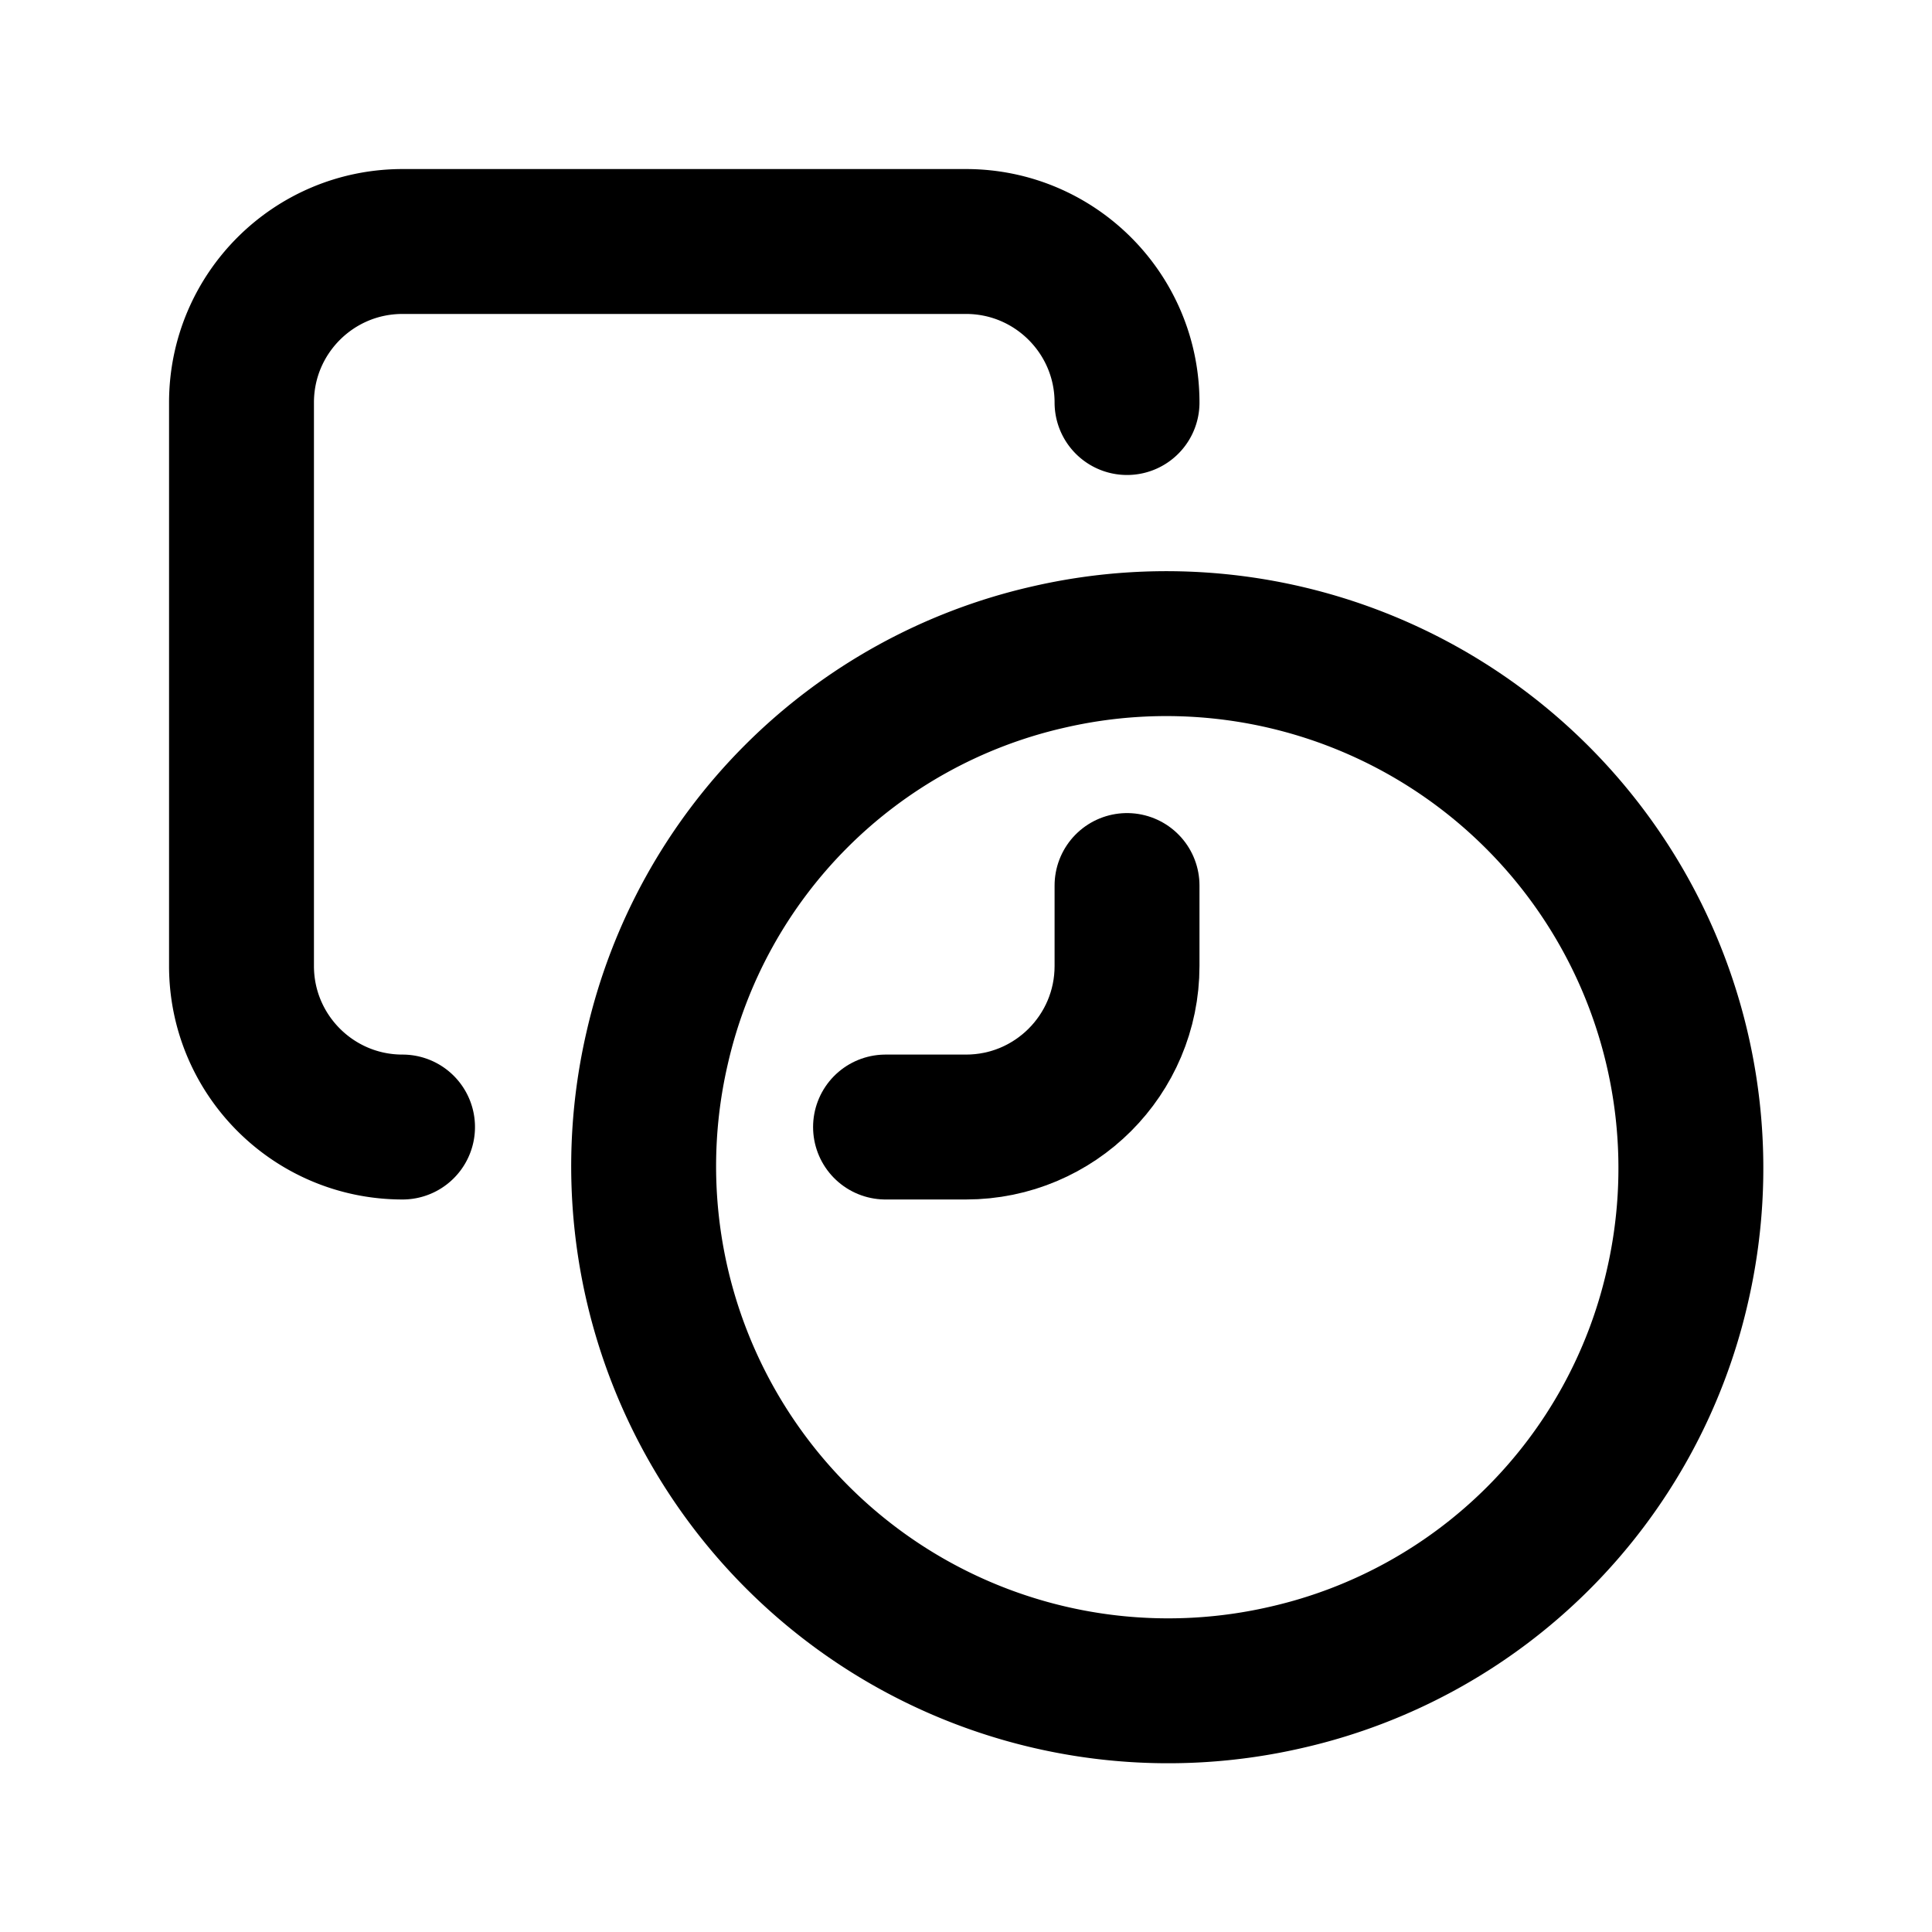 <svg data-qa="Design" viewBox="0 0 20 20" fill="none" xmlns="http://www.w3.org/2000/svg"><path d="M4.167 11.667C3.246 11.667 2.5 10.92 2.5 10V4.167c0-.921.746-1.667 1.667-1.667H10c.92 0 1.667.746 1.667 1.667M10.844 6.804a5.43 5.43 0 0 1 6.519 6.518 5.375 5.375 0 0 1-4.04 4.04 5.43 5.43 0 0 1-6.519-6.518 5.375 5.375 0 0 1 4.04-4.04v0Z" stroke="currentColor" stroke-width="1.5" stroke-linecap="round" stroke-linejoin="round"/><path d="M11.667 9.167V10c0 .92-.746 1.667-1.667 1.667h-.833" stroke="currentColor" stroke-width="1.5" stroke-linecap="round" stroke-linejoin="round"/></svg>